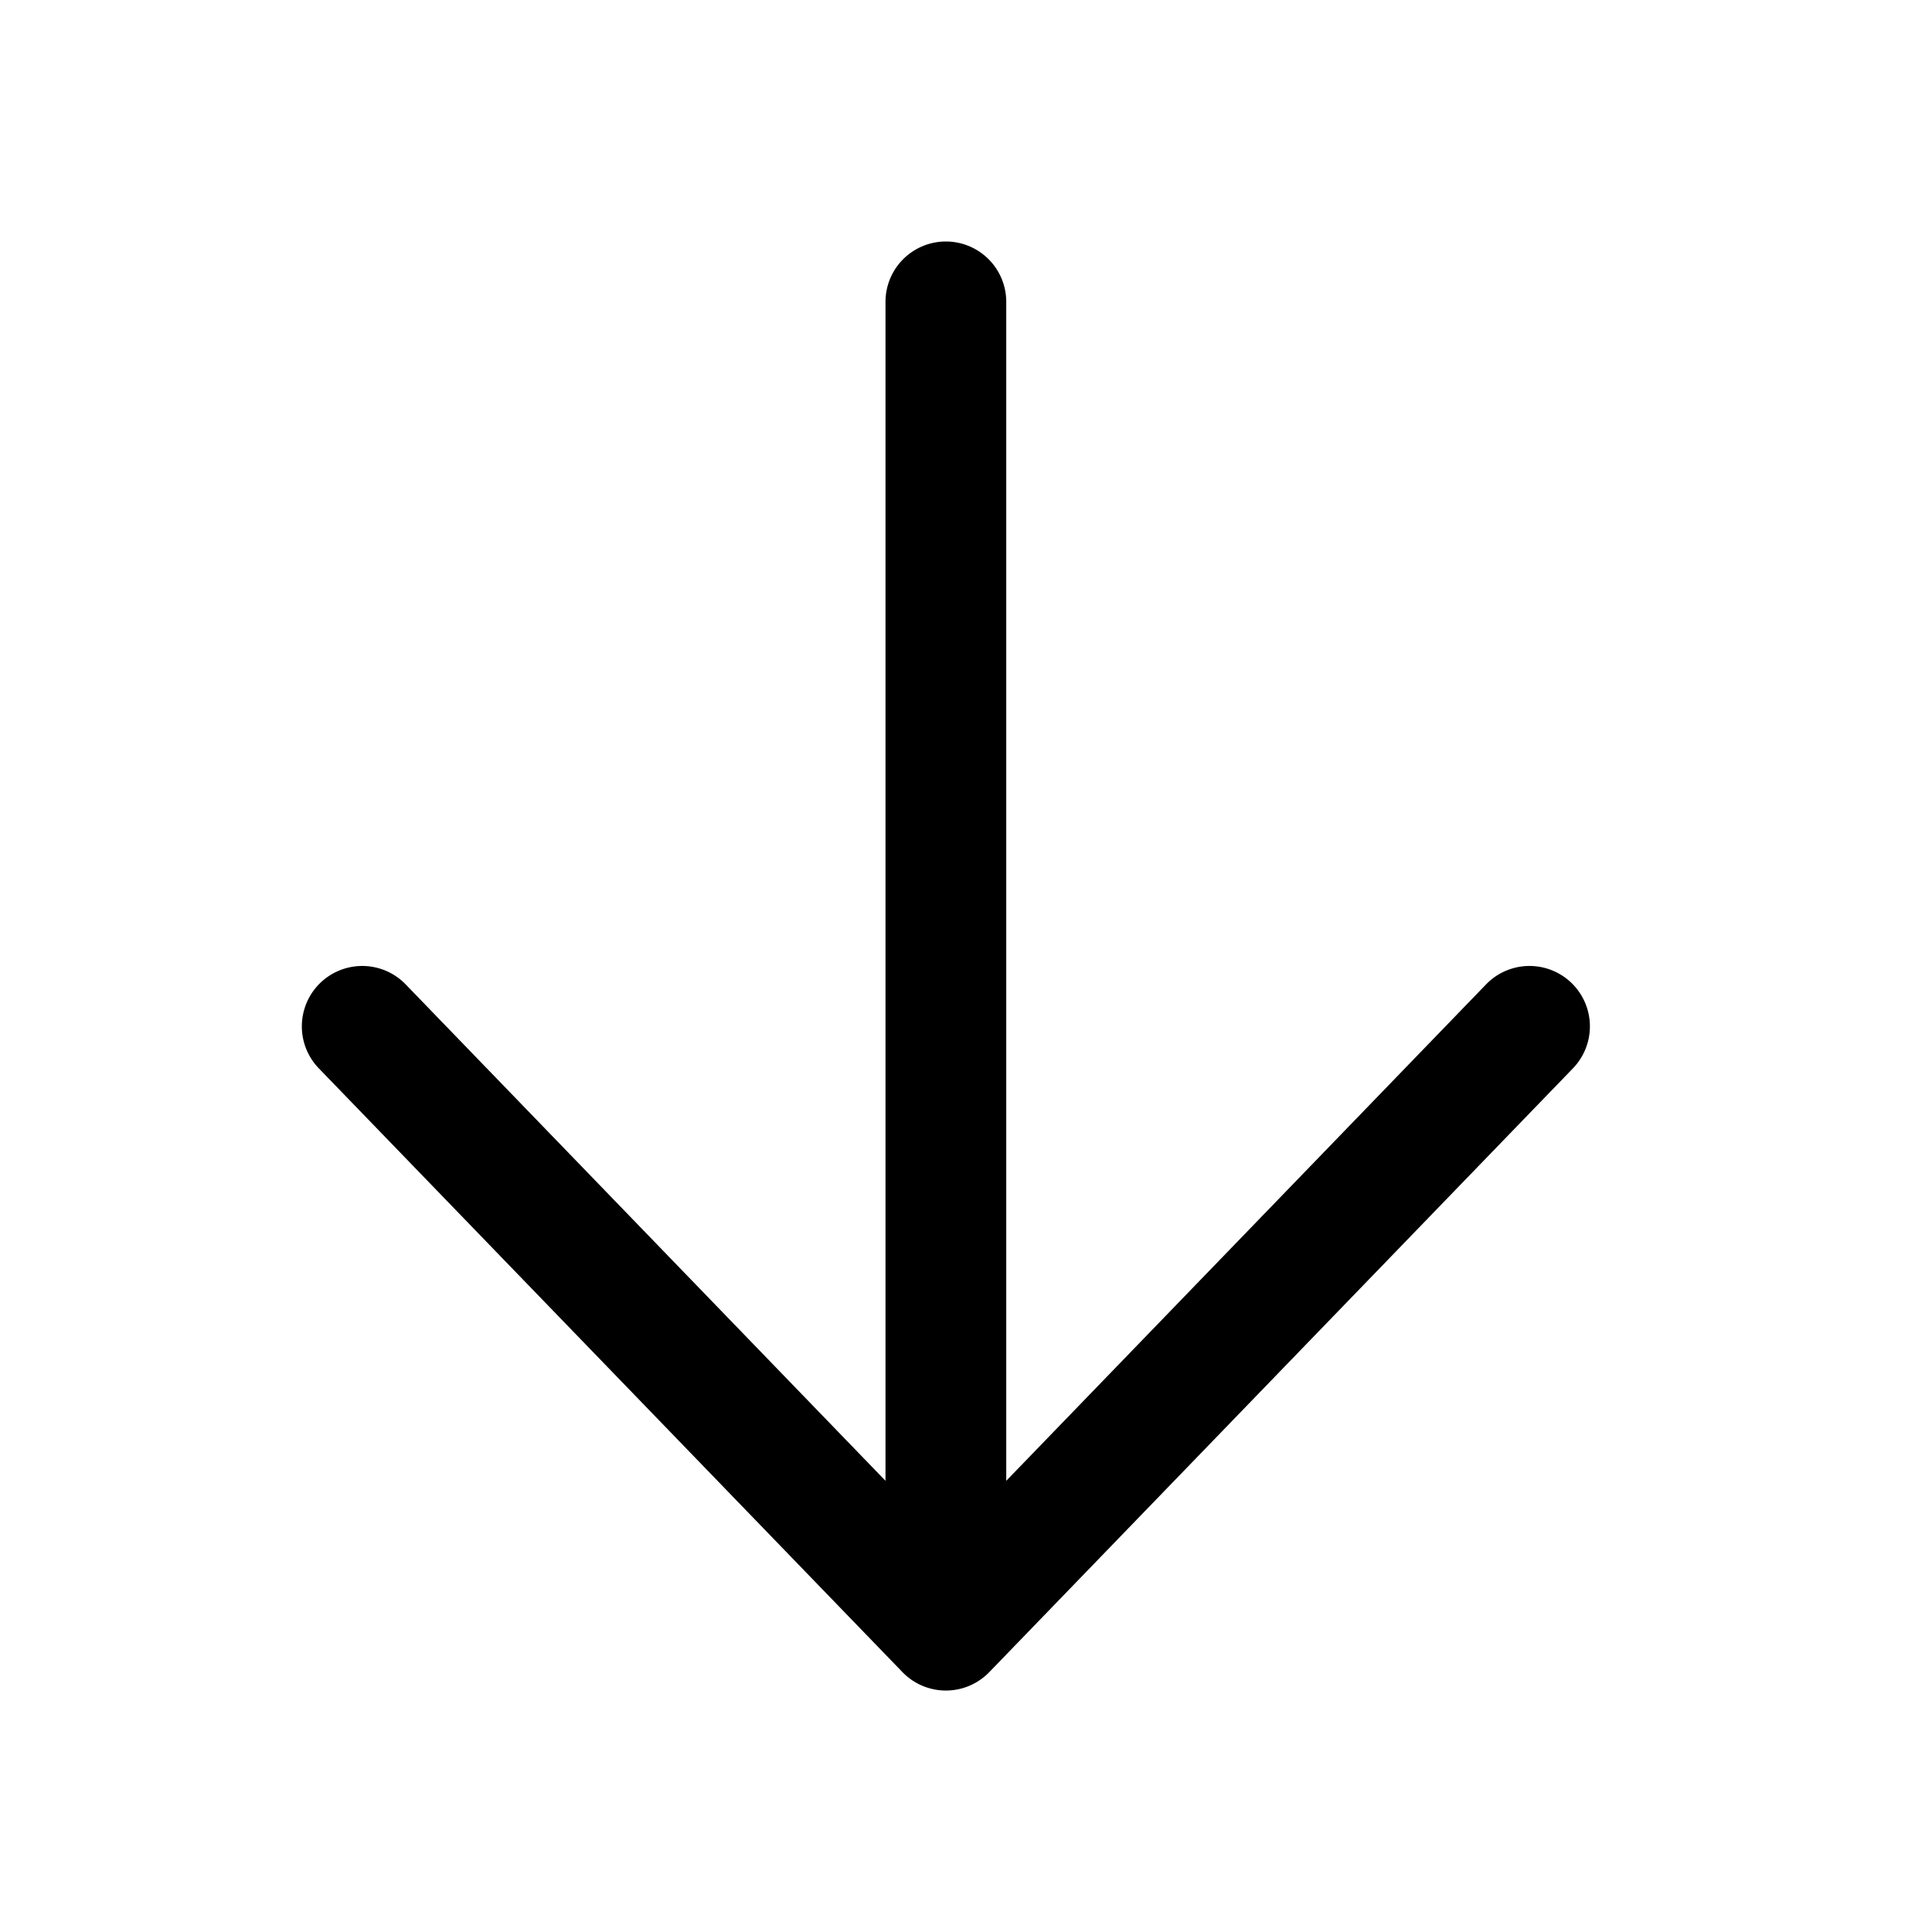 <svg xmlns="http://www.w3.org/2000/svg" width="24" height="24" fill="none" viewBox="0 0 24 24"><path fill="currentColor" d="M12.5 3.75a.75.75 0 00-1.5 0v14.645l-5.96-6.166a.75.75 0 00-1.08 1.042l7.25 7.5a.75.75 0 001.08 0l7.25-7.5a.75.75 0 10-1.08-1.042l-5.96 6.166V3.75z"/></svg>